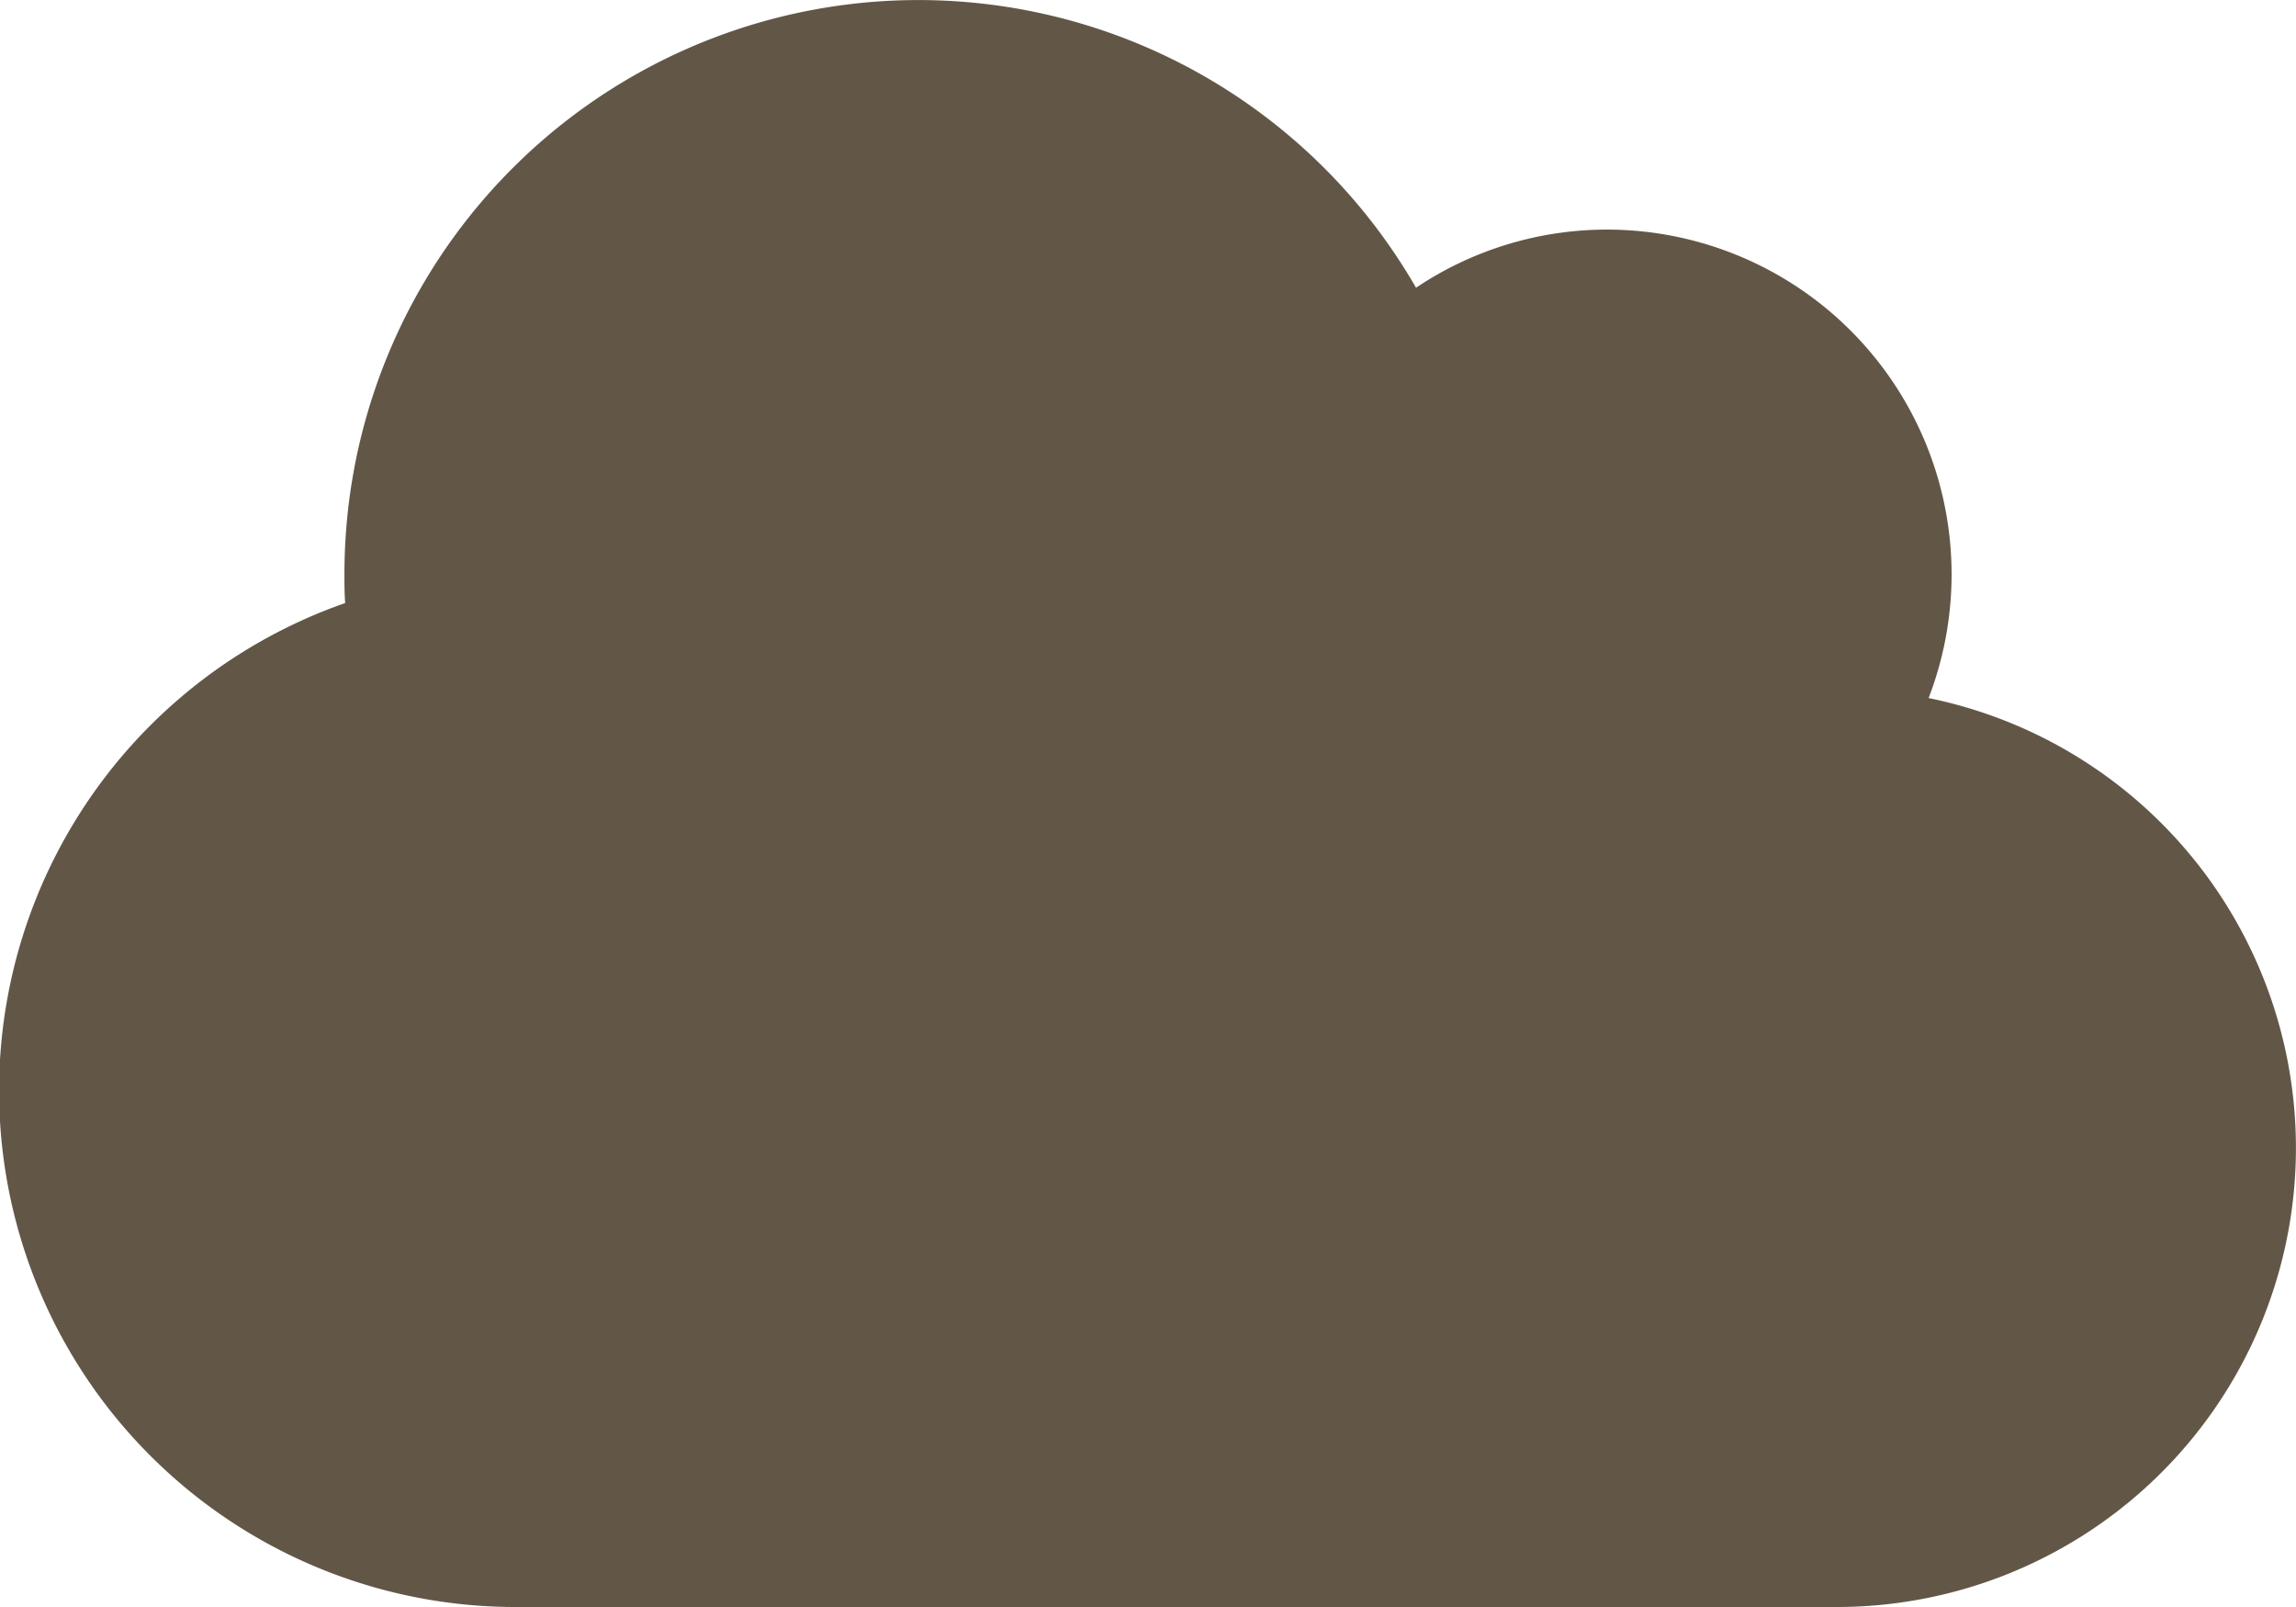 <svg xmlns="http://www.w3.org/2000/svg" width="31.117" height="21.782" viewBox="0 0 31.117 21.782">
  <path id="Icon_awesome-cloud" data-name="Icon awesome-cloud" d="M26.138,11.712a4.673,4.673,0,0,0-4.356-6.35,4.644,4.644,0,0,0-2.591.788,7.78,7.78,0,0,0-14.523,3.88c0,.131,0,.263.01.394A7,7,0,0,0,7,24.032H24.894a6.223,6.223,0,0,0,1.245-12.32Z" transform="translate(0 -2.25)" fill="#625747"/>
</svg>
